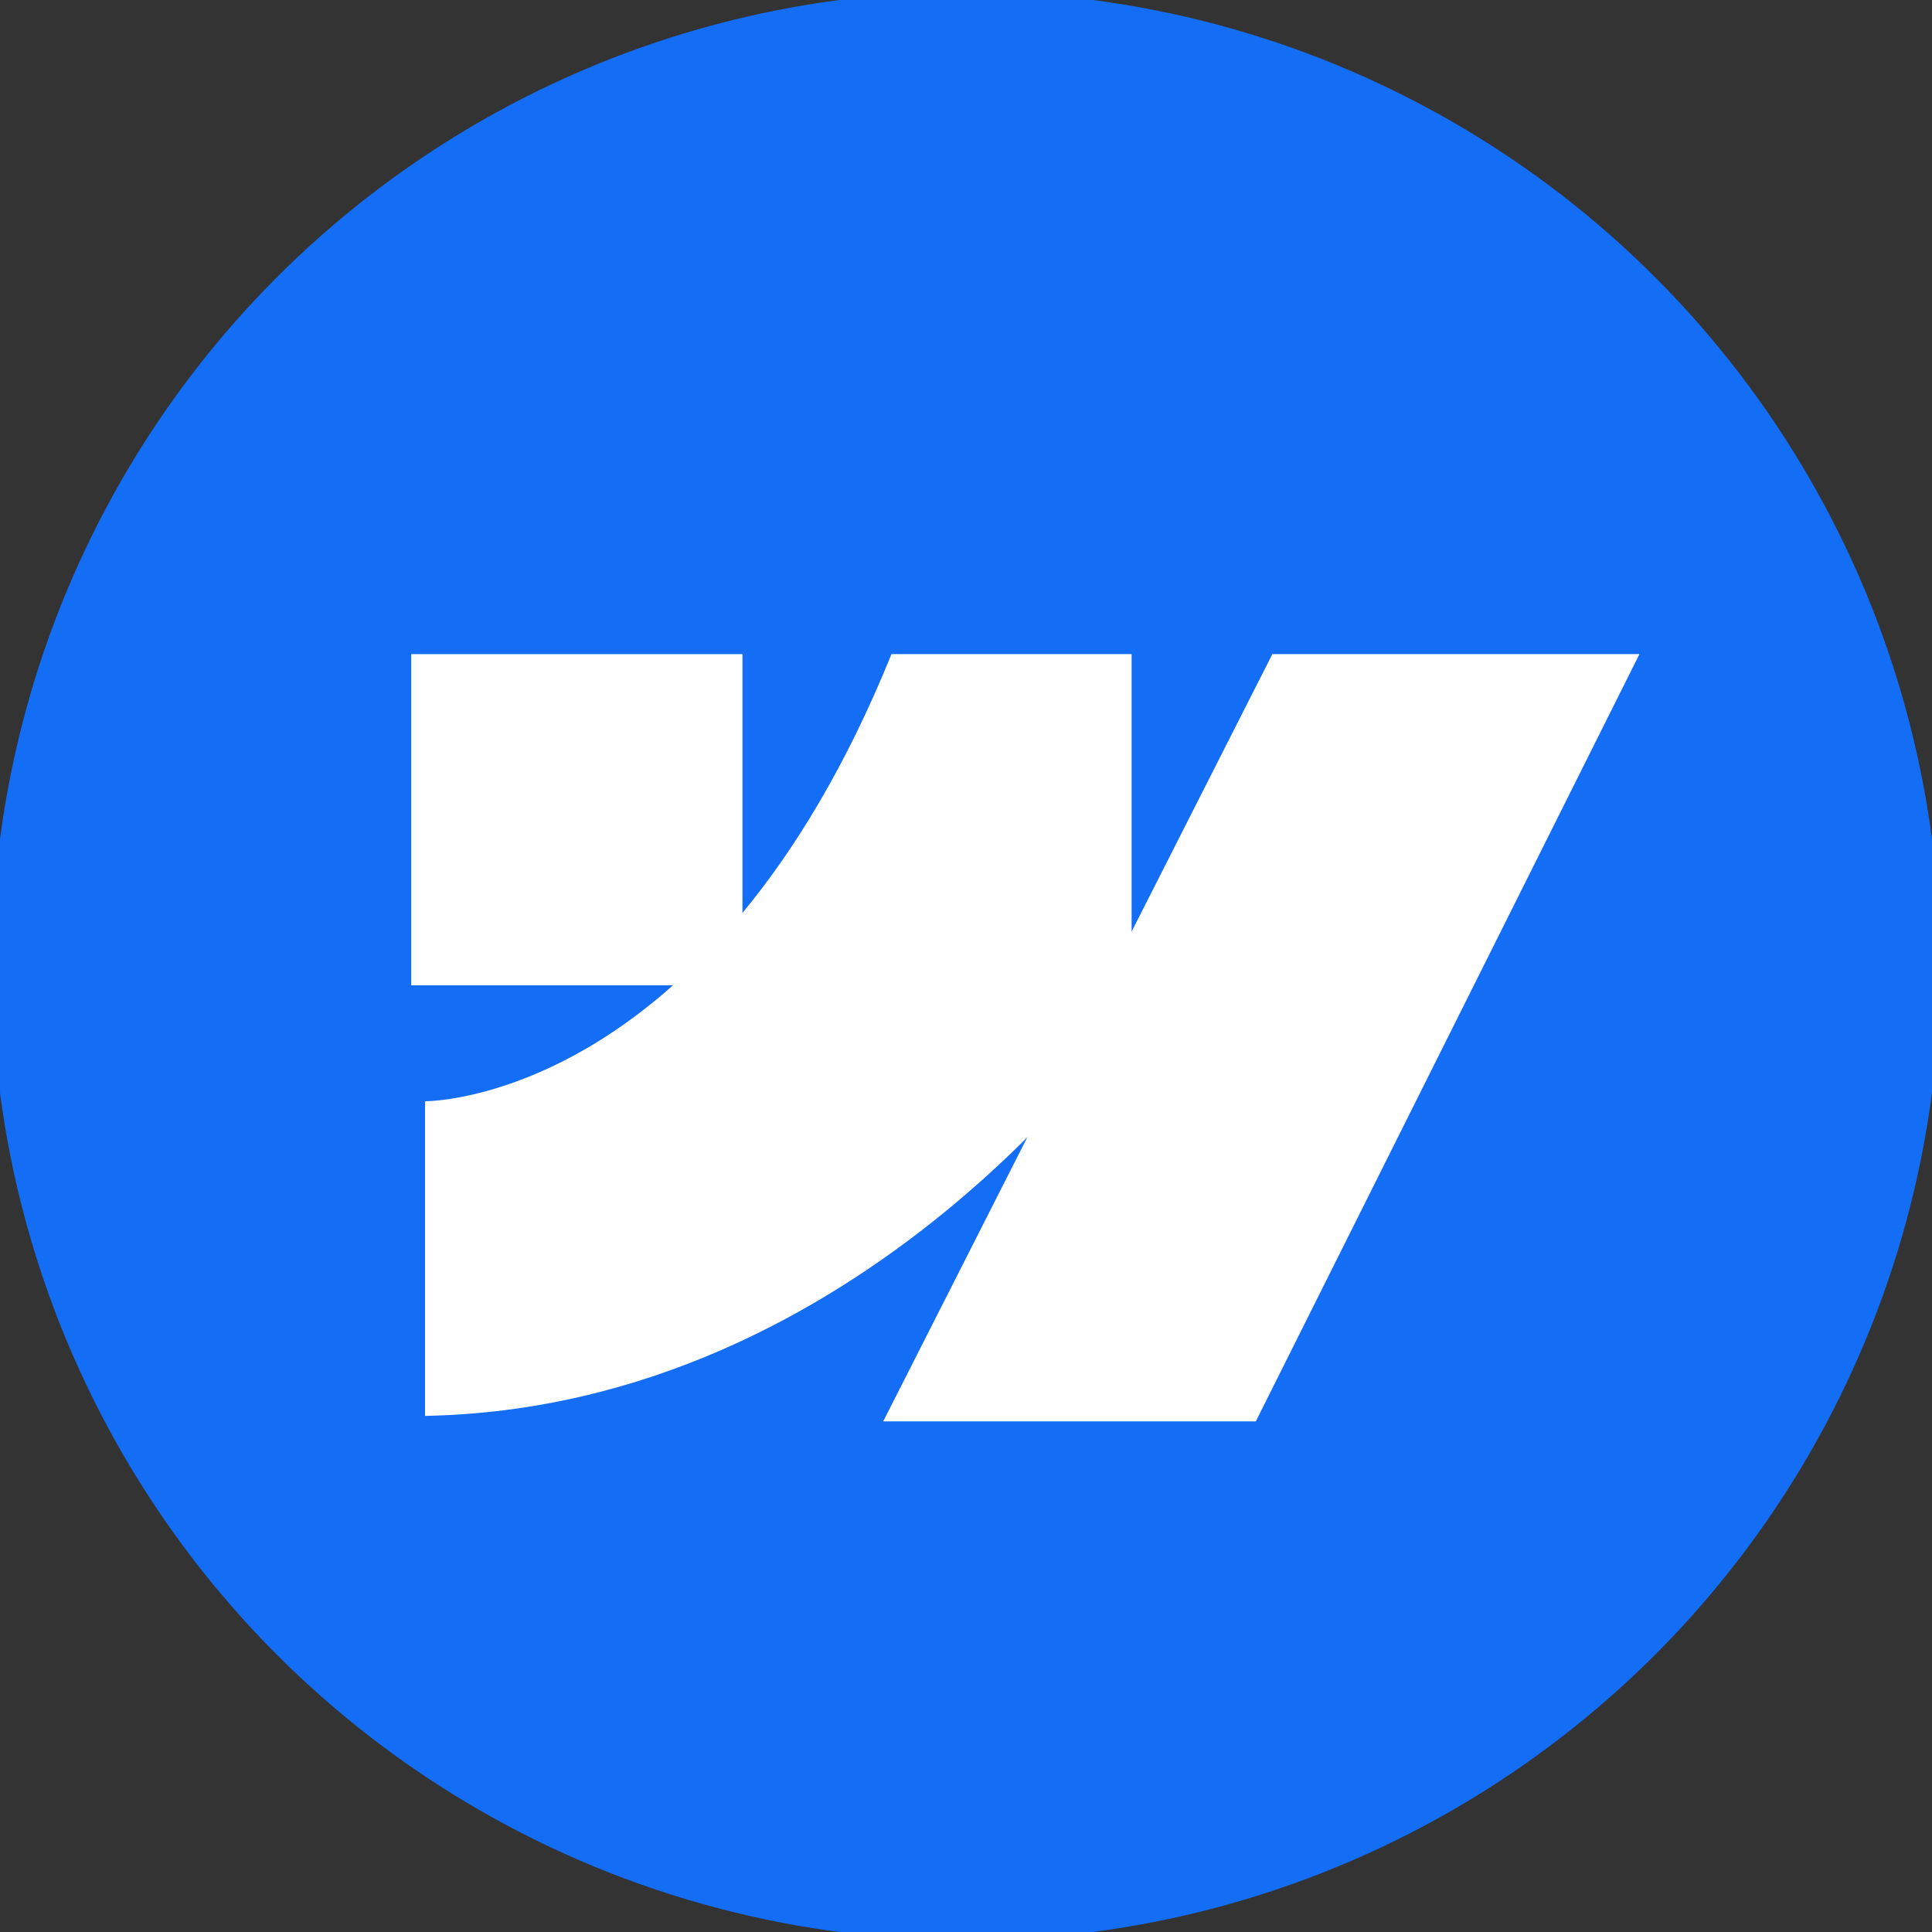 <?xml version="1.0" encoding="utf-8"?>
<!-- Generator: Adobe Illustrator 26.0.3, SVG Export Plug-In . SVG Version: 6.00 Build 0)  -->
<svg version="1.1" id="Layer_1" xmlns="http://www.w3.org/2000/svg" xmlns:xlink="http://www.w3.org/1999/xlink" x="0px" y="0px"
	 viewBox="0 0 70 70" style="enable-background:new 0 0 70 70;" xml:space="preserve">
<rect x="0" y="0" width="70" height="70" fill="#333333" stroke="none"/>
<style type="text/css">
	.st0{fill:#136DF5;}
	.st1{fill:#FFFFFF;}
</style>
<circle class="st0" cx="35" cy="35" r="35.3"/>
<g>
	<rect x="14.9" y="23.7" class="st1" width="12" height="12"/>
	<polygon class="st1" points="46.1,23.7 59.4,23.7 45.5,51.5 32,51.5 	"/>
	<path class="st1" d="M41,23.7v13.1c0,0-9.6,14.2-25.6,14.5V39.9c0,0,10.3,0.1,16.9-16.2H41z"/>
</g>
</svg>
